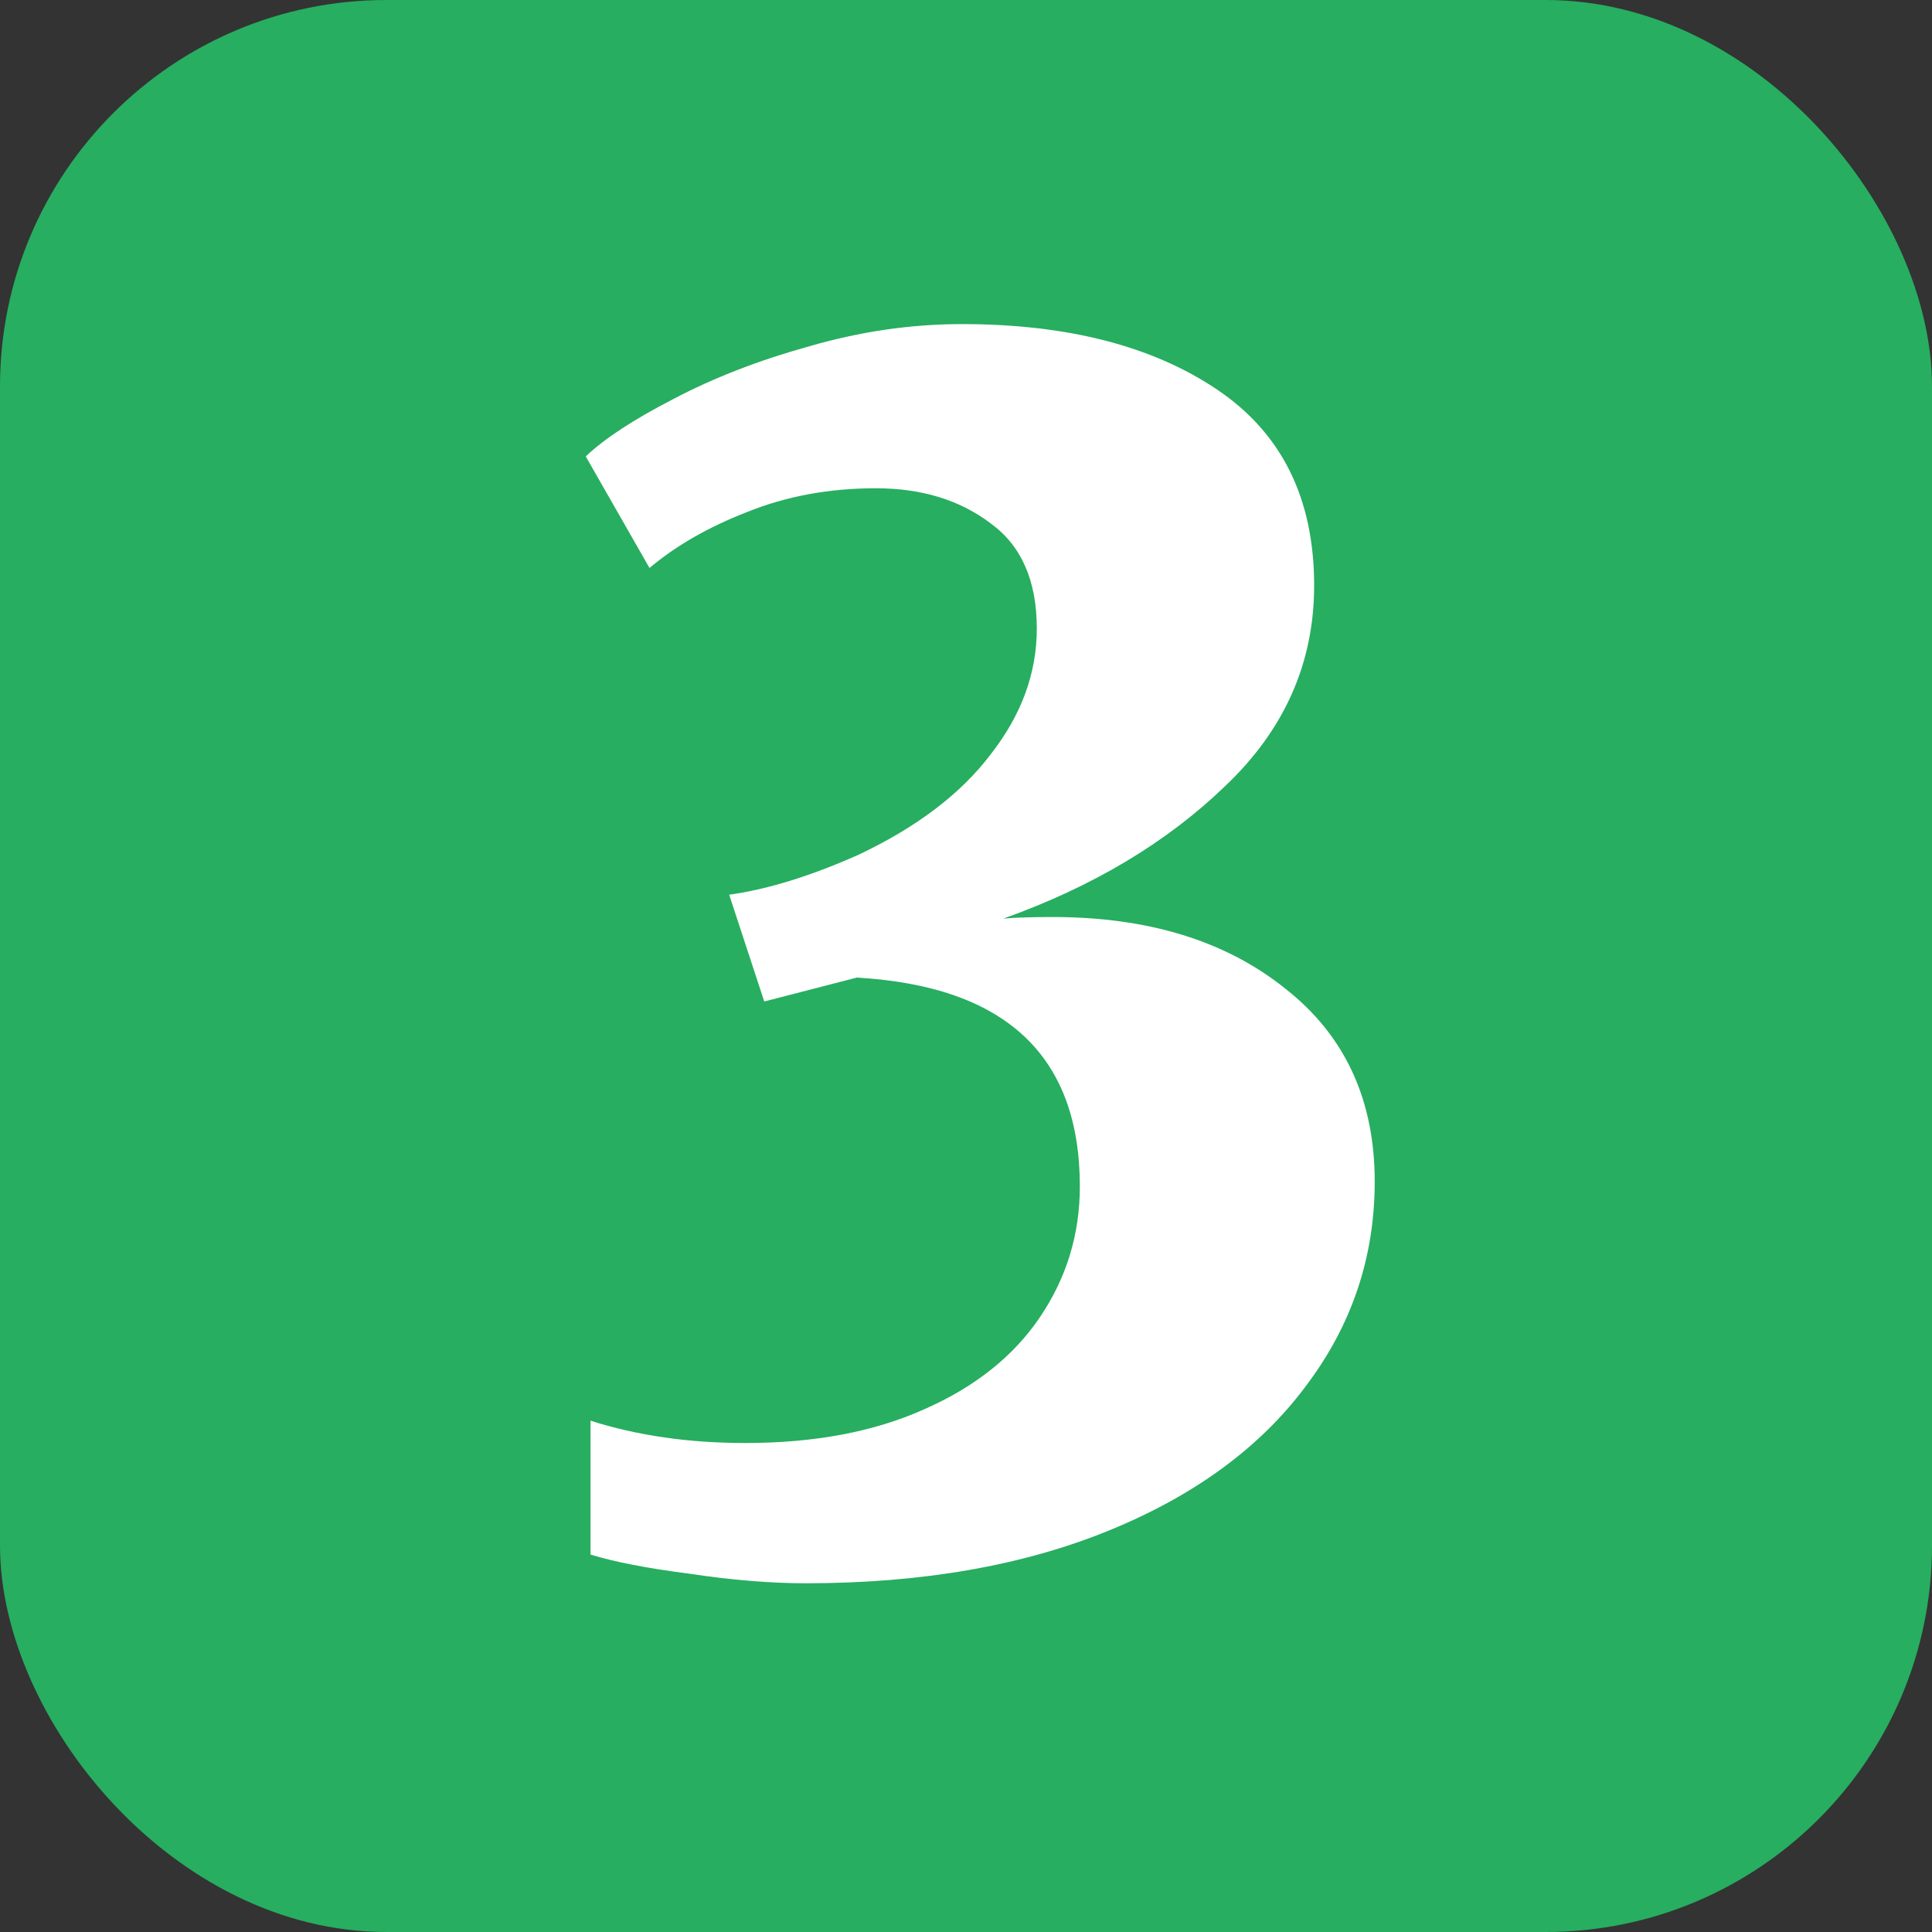 <svg width="80" height="80" viewBox="0 0 80 80" fill="none" xmlns="http://www.w3.org/2000/svg">
<rect x="0" y="0" width="80" height="80" fill="#333333" stroke="none"/>
<rect width="80" height="80" rx="16" fill="#27AE60"/>
<path d="M33.362 65.56C31.91 65.56 30.304 65.428 28.544 65.164C26.828 64.944 25.464 64.68 24.452 64.372V58.828C26.388 59.444 28.522 59.752 30.854 59.752C33.714 59.752 36.178 59.29 38.246 58.366C40.358 57.442 41.964 56.166 43.064 54.538C44.164 52.91 44.714 51.106 44.714 49.126C44.714 43.714 41.634 40.832 35.474 40.48L31.646 41.47L30.194 37.048C31.778 36.828 33.56 36.278 35.54 35.398C37.96 34.254 39.786 32.868 41.018 31.24C42.294 29.612 42.932 27.874 42.932 26.026C42.932 24.046 42.294 22.594 41.018 21.67C39.742 20.702 38.158 20.218 36.266 20.218C34.33 20.218 32.548 20.548 30.92 21.208C29.336 21.824 27.994 22.594 26.894 23.518L24.254 18.898C25.046 18.15 26.256 17.358 27.884 16.522C29.556 15.642 31.426 14.916 33.494 14.344C35.606 13.728 37.718 13.42 39.83 13.42C44.186 13.42 47.706 14.322 50.39 16.126C53.074 17.93 54.416 20.636 54.416 24.244C54.416 27.456 53.184 30.228 50.72 32.56C48.3 34.892 45.242 36.718 41.546 38.038C42.03 37.994 42.712 37.972 43.592 37.972C47.552 37.972 50.764 38.962 53.228 40.942C55.692 42.878 56.924 45.54 56.924 48.928C56.924 52.052 55.978 54.868 54.086 57.376C52.194 59.928 49.466 61.93 45.902 63.382C42.338 64.834 38.158 65.56 33.362 65.56Z" fill="white"/>
</svg>
